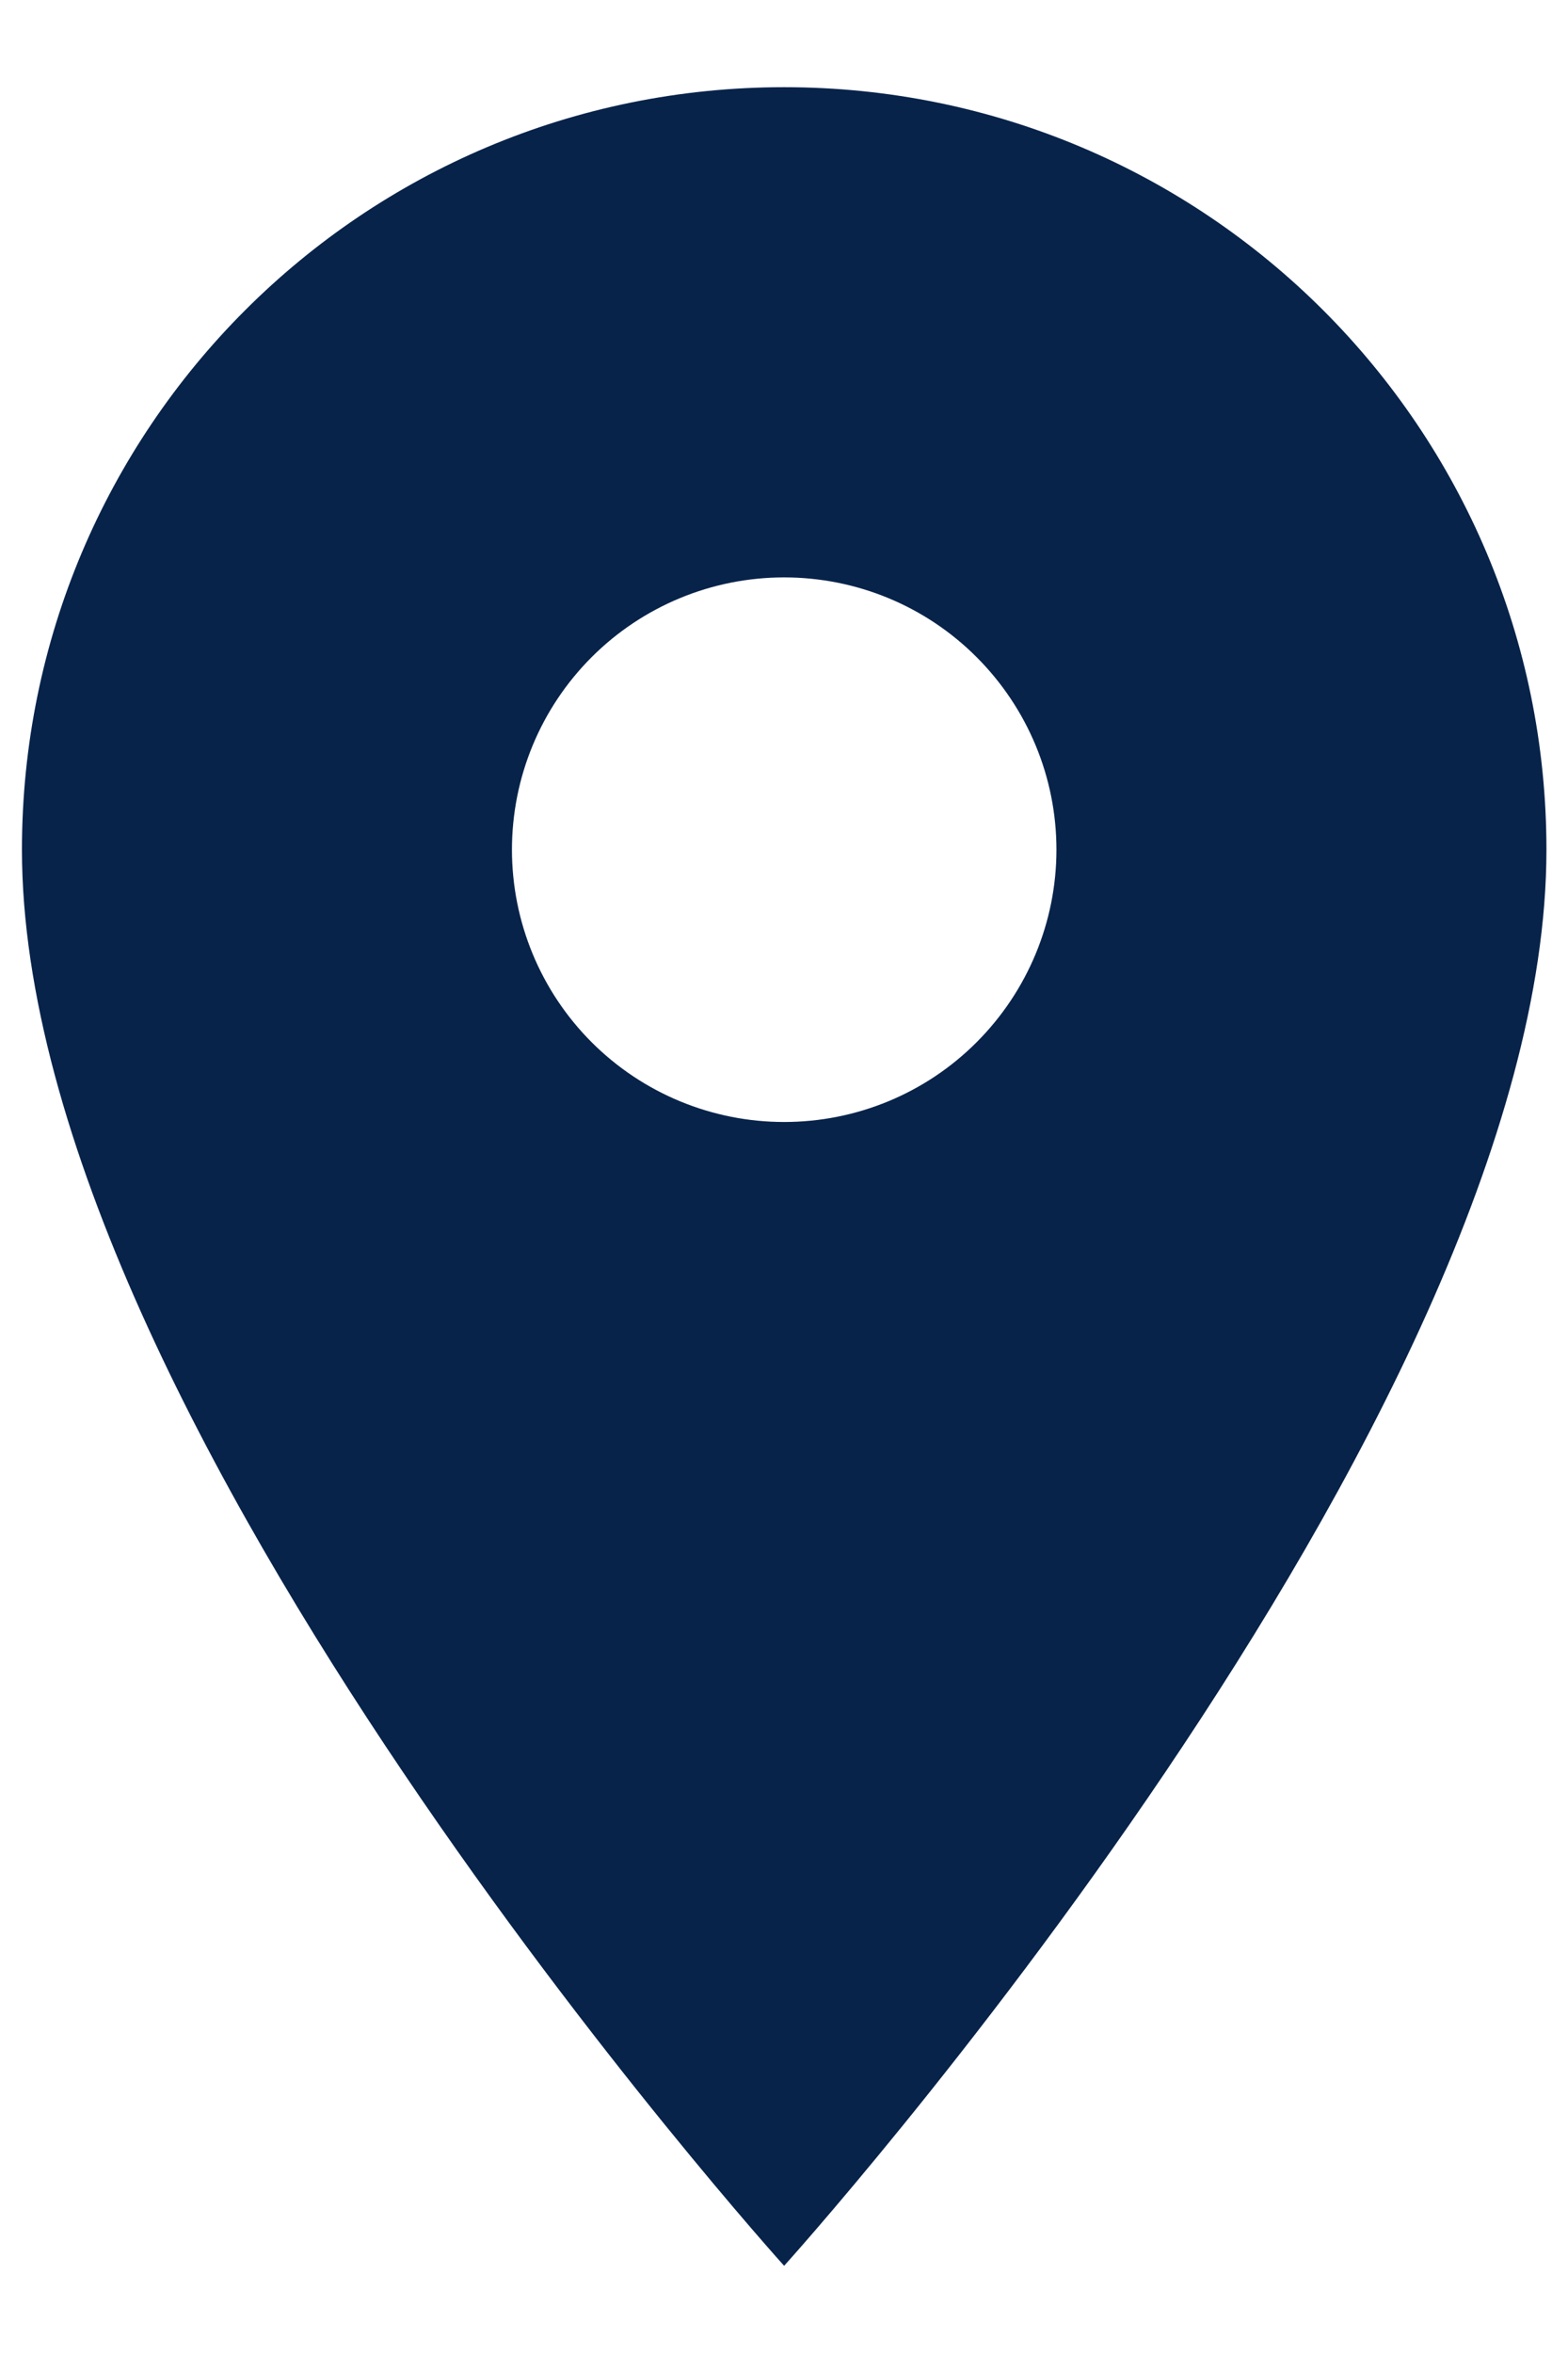 <svg width="12" height="18" viewBox="0 0 12 18" fill="none" xmlns="http://www.w3.org/2000/svg">
<path d="M6.001 0.667C2.776 0.667 0.168 3.275 0.168 6.5C0.168 10.875 6.001 17.333 6.001 17.333C6.001 17.333 11.835 10.875 11.835 6.5C11.835 3.275 9.226 0.667 6.001 0.667ZM6.001 8.583C5.449 8.583 4.919 8.364 4.528 7.973C4.137 7.582 3.918 7.052 3.918 6.5C3.918 5.947 4.137 5.418 4.528 5.027C4.919 4.636 5.449 4.417 6.001 4.417C6.554 4.417 7.084 4.636 7.474 5.027C7.865 5.418 8.085 5.947 8.085 6.5C8.085 7.052 7.865 7.582 7.474 7.973C7.084 8.364 6.554 8.583 6.001 8.583Z" fill="#07234A"/>
</svg>
